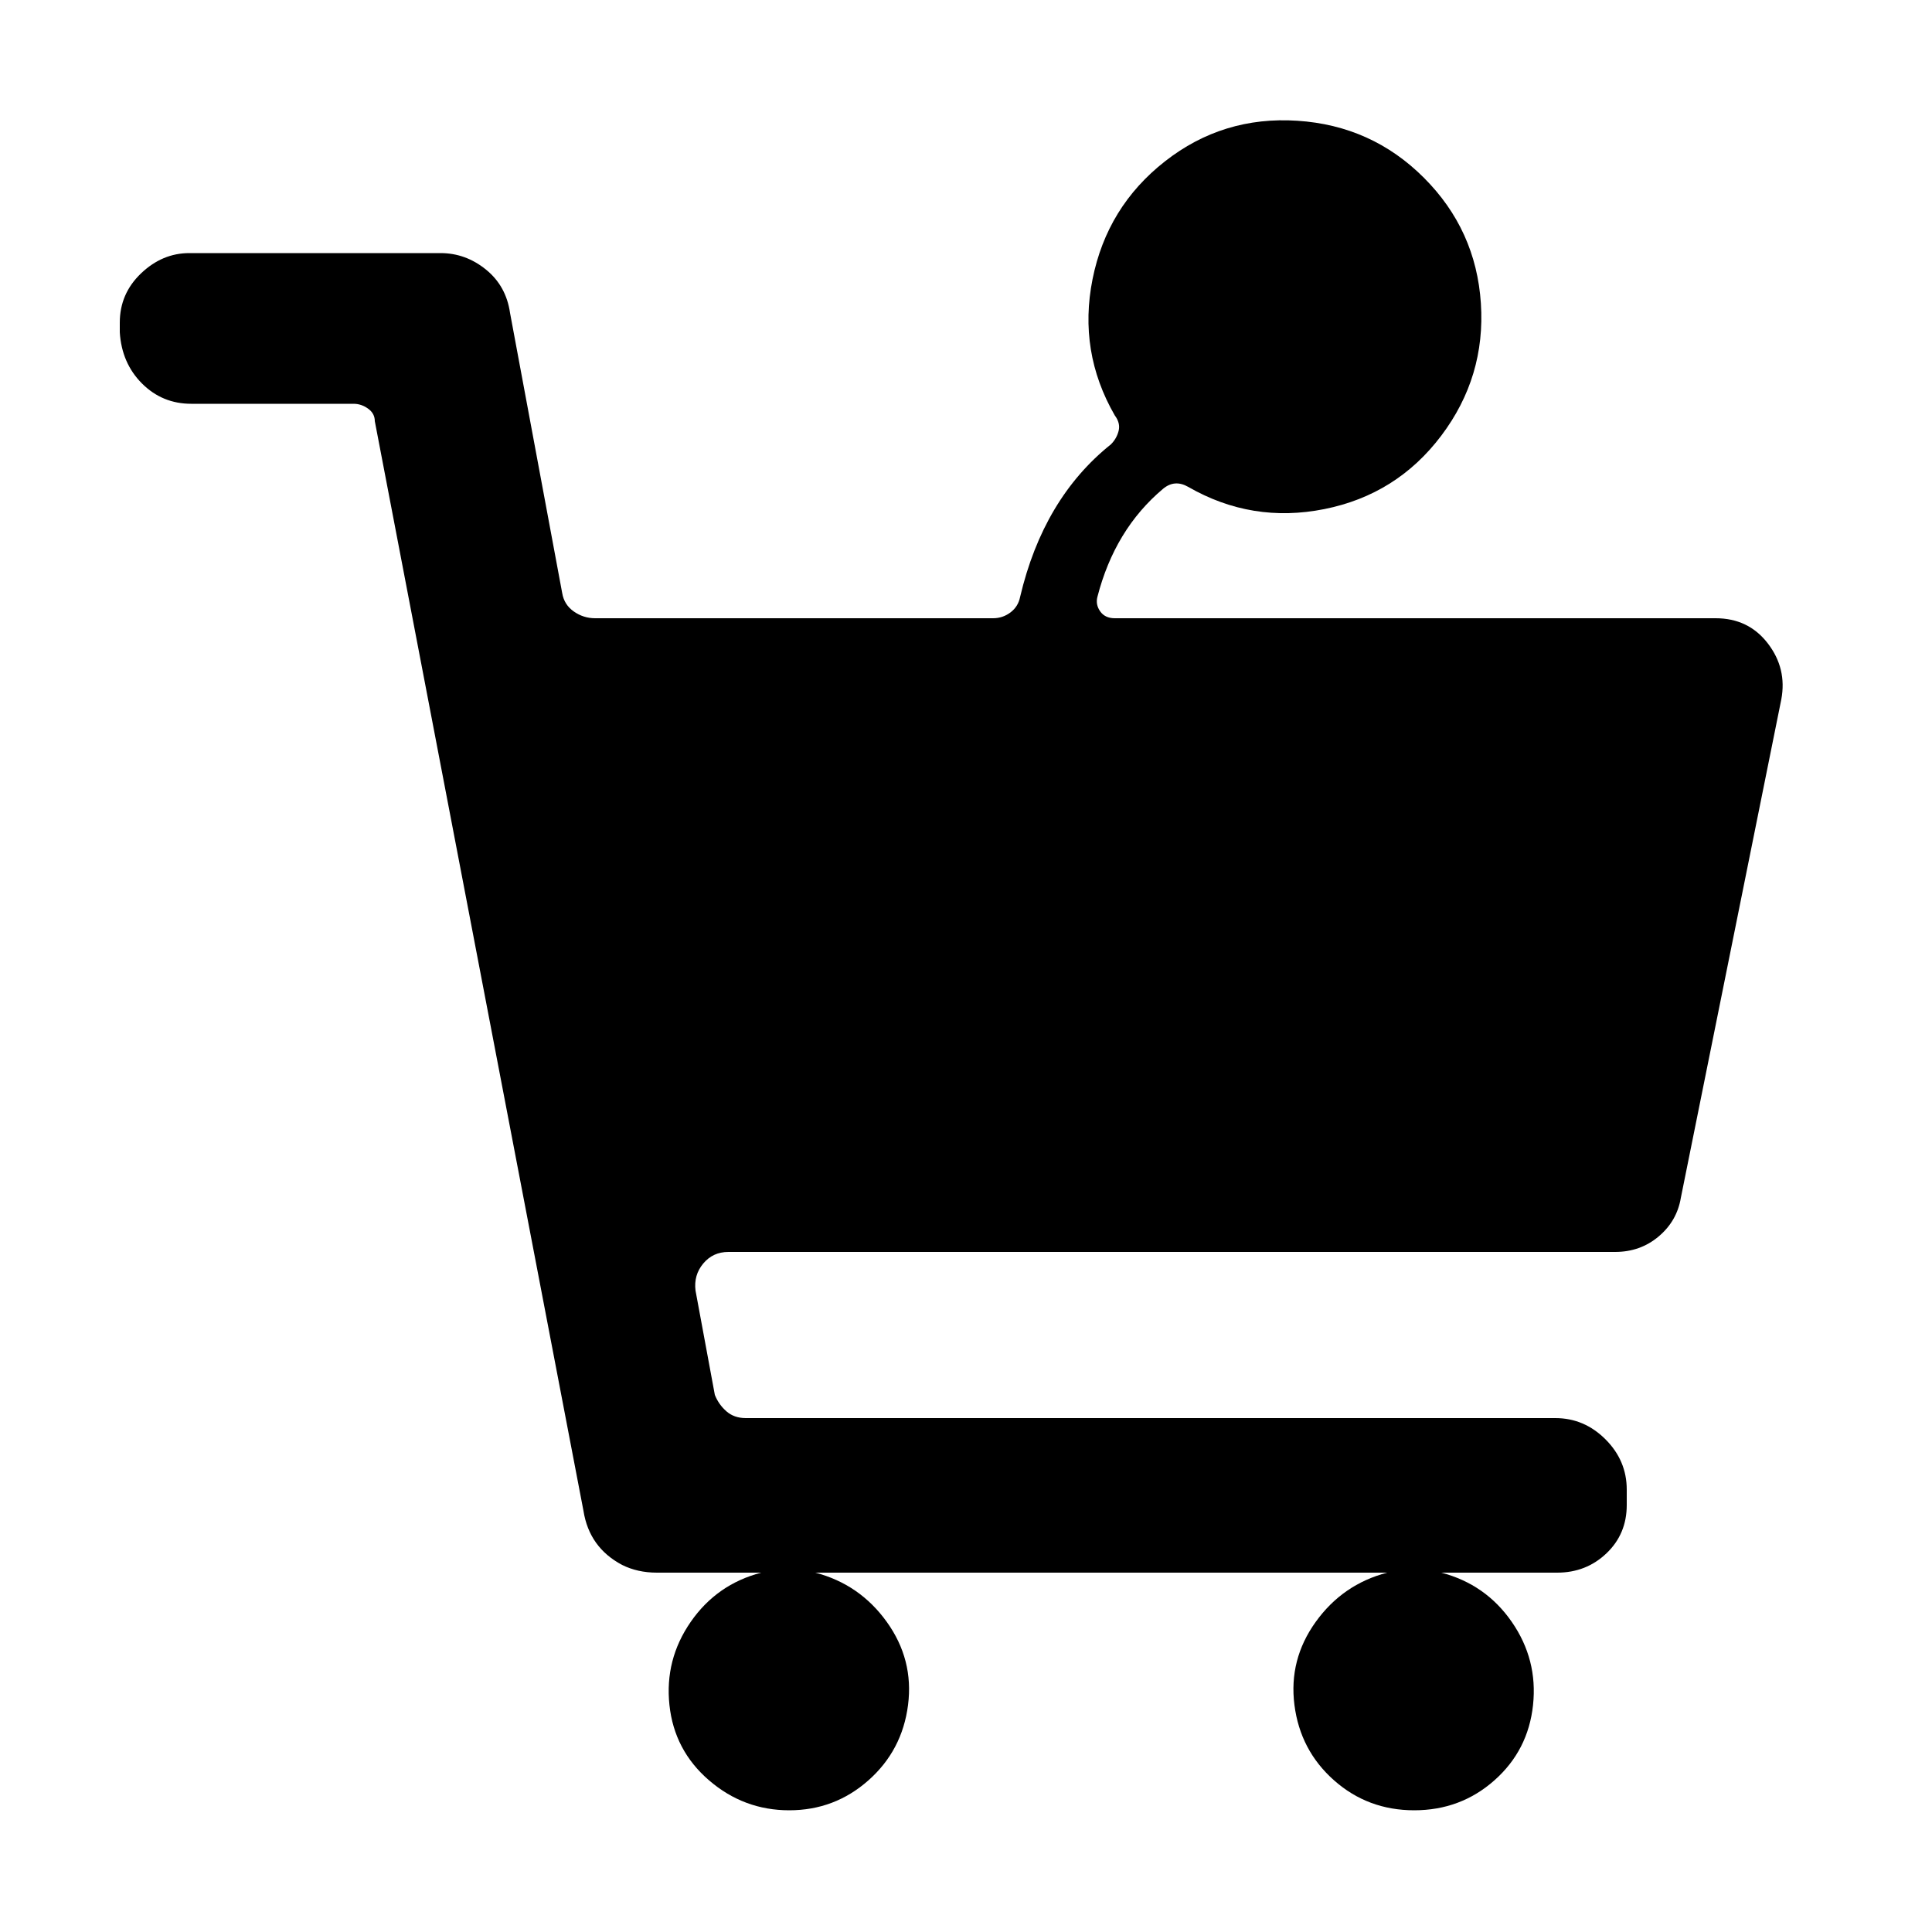 <?xml version="1.0" encoding="utf-8"?><!-- Uploaded to: SVG Repo, www.svgrepo.com, Generator: SVG Repo Mixer Tools -->
<svg fill="#000000" width="800px" height="800px" viewBox="0 0 1000 1000" xmlns="http://www.w3.org/2000/svg"><path d="M888 320H577q-5 0-7.5-3.5T568 309q9-35 34-56 6-5 13-1 33 19 70.5 11.5t60.5-38 20.5-68.5T737 92t-65.5-29.5-68.5 21-37.5 61T577 215q3 4 2 8t-4 7q-35 28-47 79-1 5-5 8t-9 3H308q-6 0-11-3.5t-6-9.5l-27-145q-2-14-12.5-22.5T228 131H98q-14 0-25 10.5T62 167v5q1 16 11.5 26.5T99 209h84q4 0 7.5 2.5t3.5 6.5l108 564q3 19 20 28 8 4 18 4h54q-23 6-36.5 25.5t-11 43 20.5 39 41.5 15.5 41-15.5 20.5-39-11-43-37-25.5h296q-23 6-37 25.5t-11 43 20.5 39T732 937t41.5-15.5 20-39-11-43T746 814h60q15 0 25.5-10t10.5-25v-8q0-15-11-26t-26-11H386q-6 0-10-3.5t-6-8.5l-10-54q-1-8 4-14t13-6h459q13 0 22.5-8t11.5-20l52-258q3-16-7-29t-27-13z"/></svg>